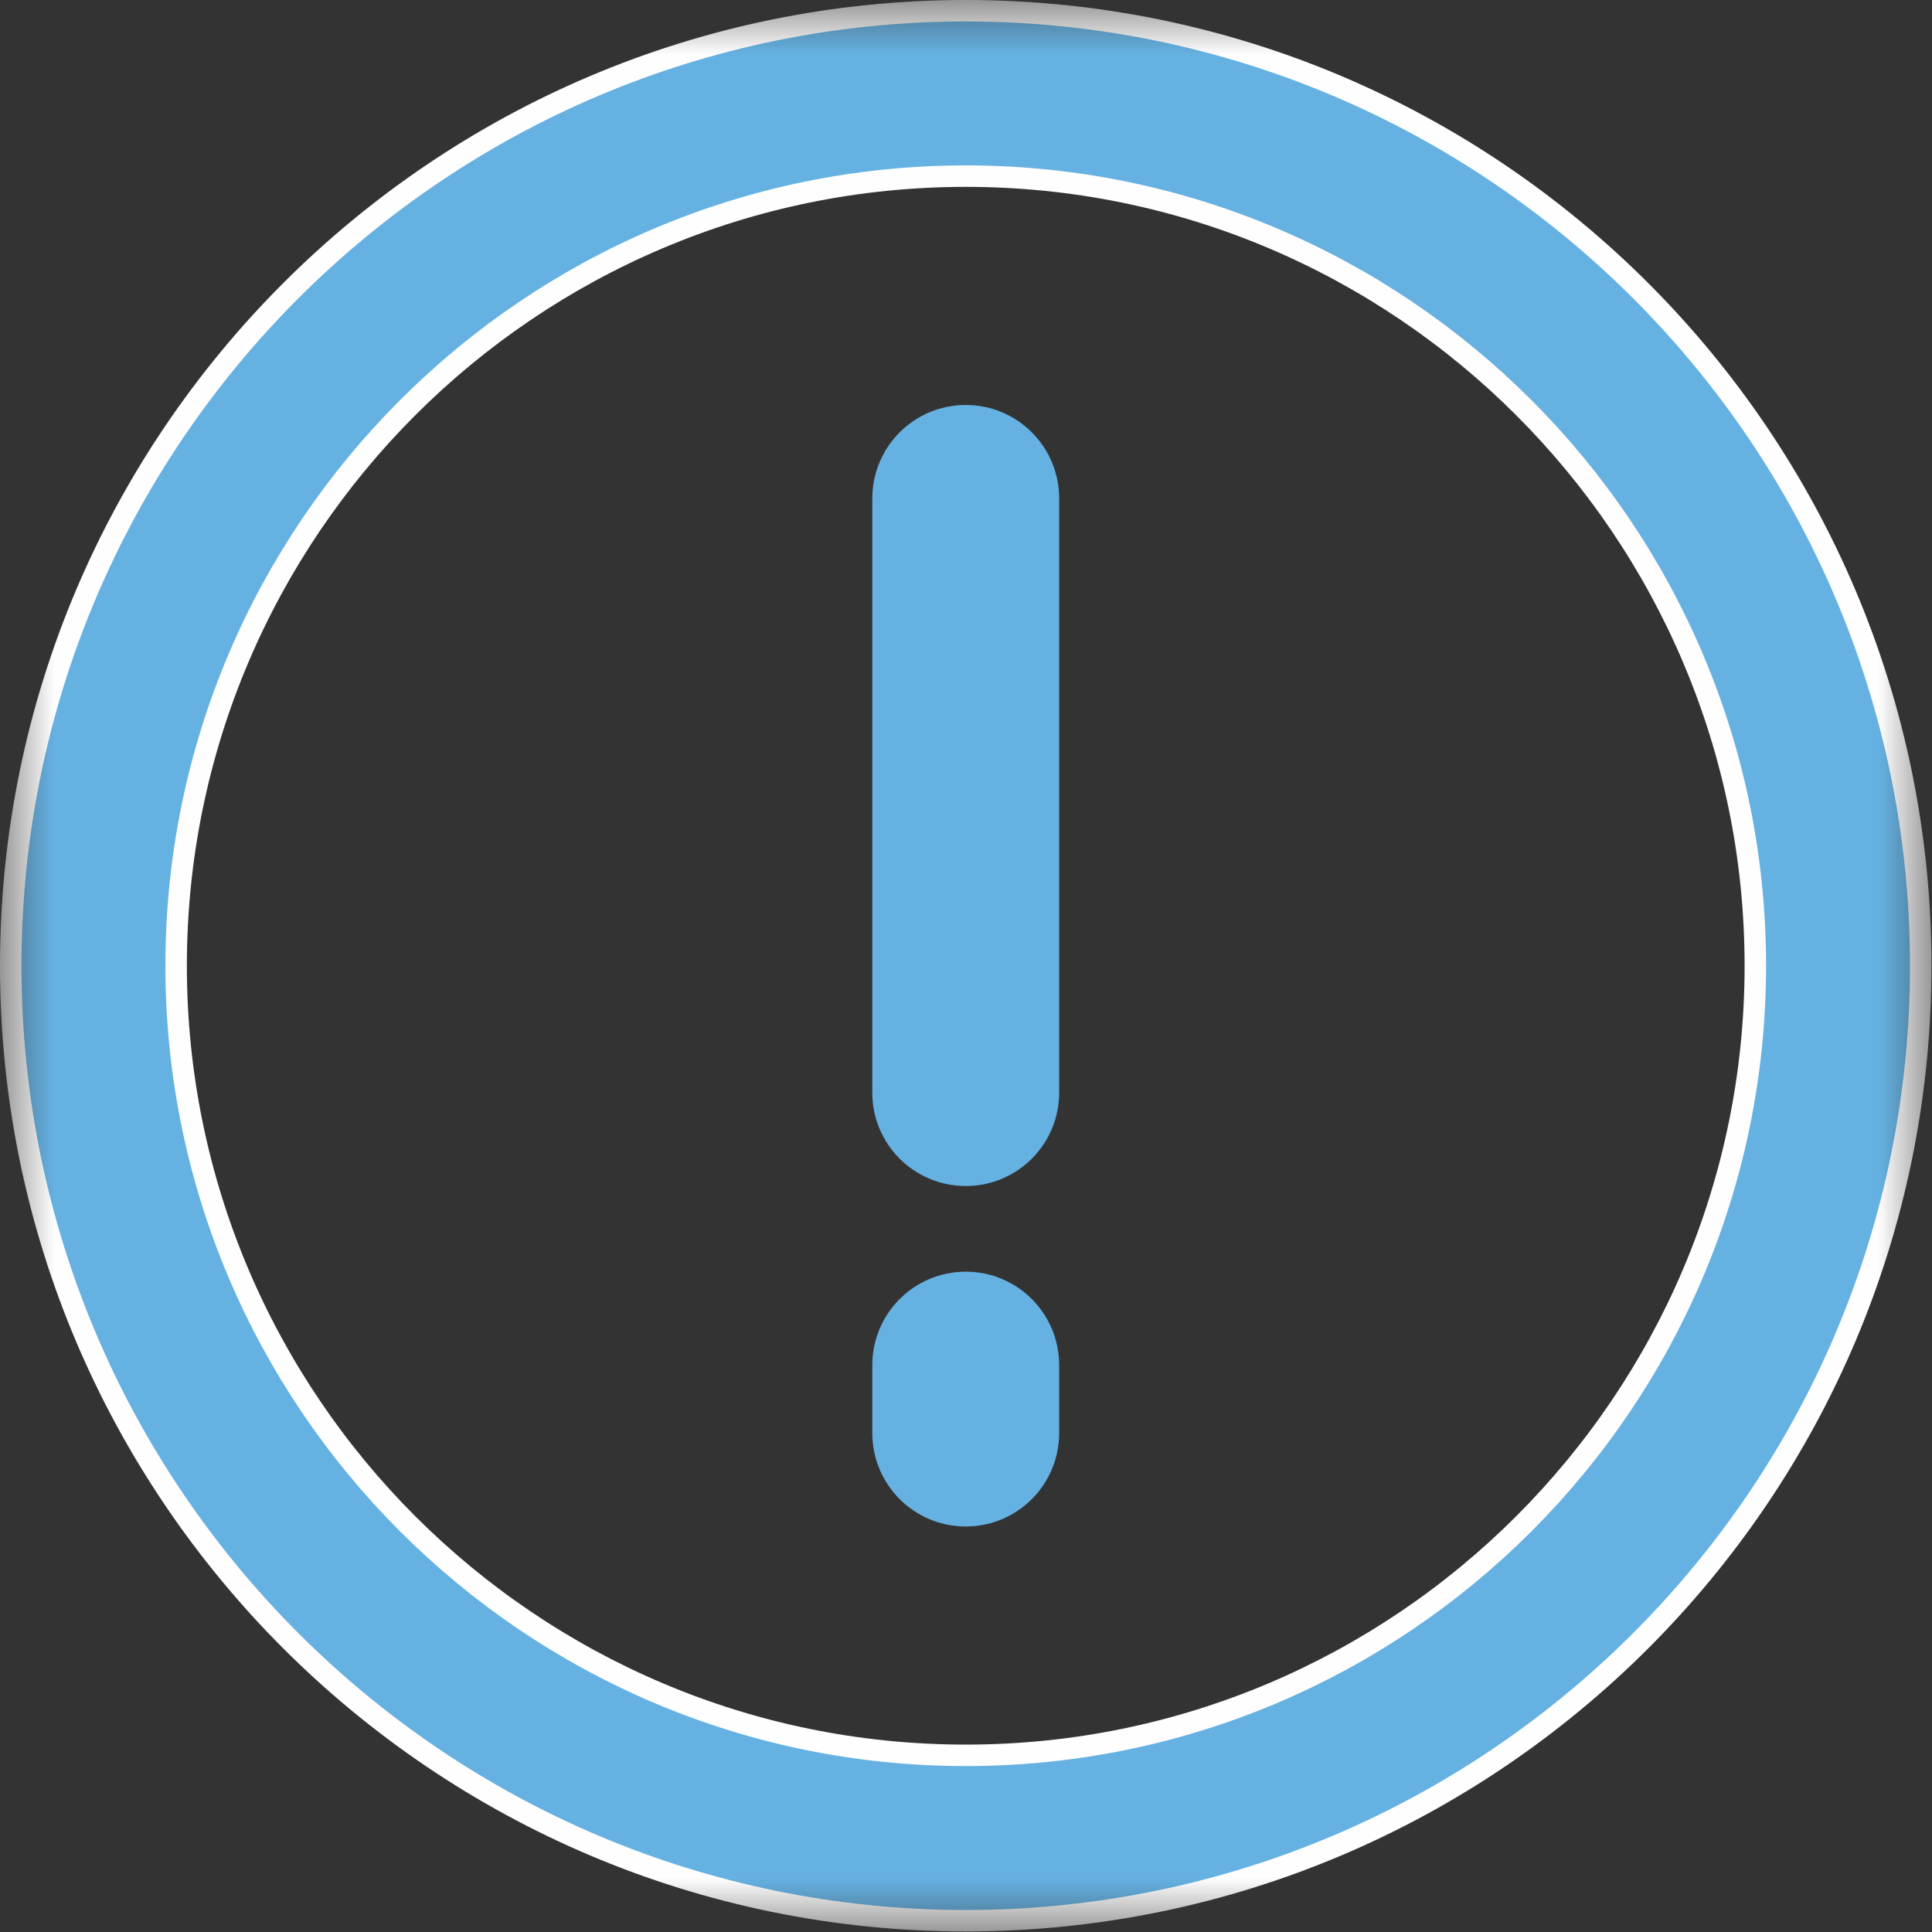 <svg width="18" height="18" viewBox="0 0 18 18" fill="none" xmlns="http://www.w3.org/2000/svg">
<rect x="0" y="0" width="18" height="18" fill="#333333" stroke="none"/>
<mask id="mask0_7_34" style="mask-type:luminance" maskUnits="userSpaceOnUse" x="0" y="0" width="18" height="18">
<path d="M0 0H17.995V17.995H0V0Z" fill="white"/>
</mask>
<g mask="url(#mask0_7_34)">
<path d="M0.1 8.998C0.1 4.091 4.091 0.1 8.998 0.1C13.904 0.1 17.895 4.091 17.895 8.998C17.895 13.904 13.904 17.895 8.998 17.895C4.091 17.895 0.1 13.904 0.1 8.998ZM1.641 8.998C1.641 13.054 4.941 16.354 8.998 16.354C13.054 16.354 16.354 13.054 16.354 8.998C16.354 4.941 13.054 1.641 8.998 1.641C4.941 1.641 1.641 4.941 1.641 8.998Z" fill="#65B1E2" stroke="#FEFEFE" stroke-width="0.2"/>
</g>
<path d="M8.998 3.773C8.516 3.773 8.127 4.163 8.127 4.644V10.18C8.127 10.66 8.516 11.05 8.998 11.05C9.479 11.05 9.868 10.66 9.868 10.18V4.644C9.868 4.163 9.479 3.773 8.998 3.773Z" fill="#65B1E2"/>
<path d="M8.998 11.848C8.516 11.848 8.127 12.238 8.127 12.719V13.351C8.127 13.832 8.516 14.222 8.998 14.222C9.479 14.222 9.868 13.832 9.868 13.351V12.719C9.868 12.238 9.479 11.848 8.998 11.848Z" fill="#65B1E2"/>
</svg>
